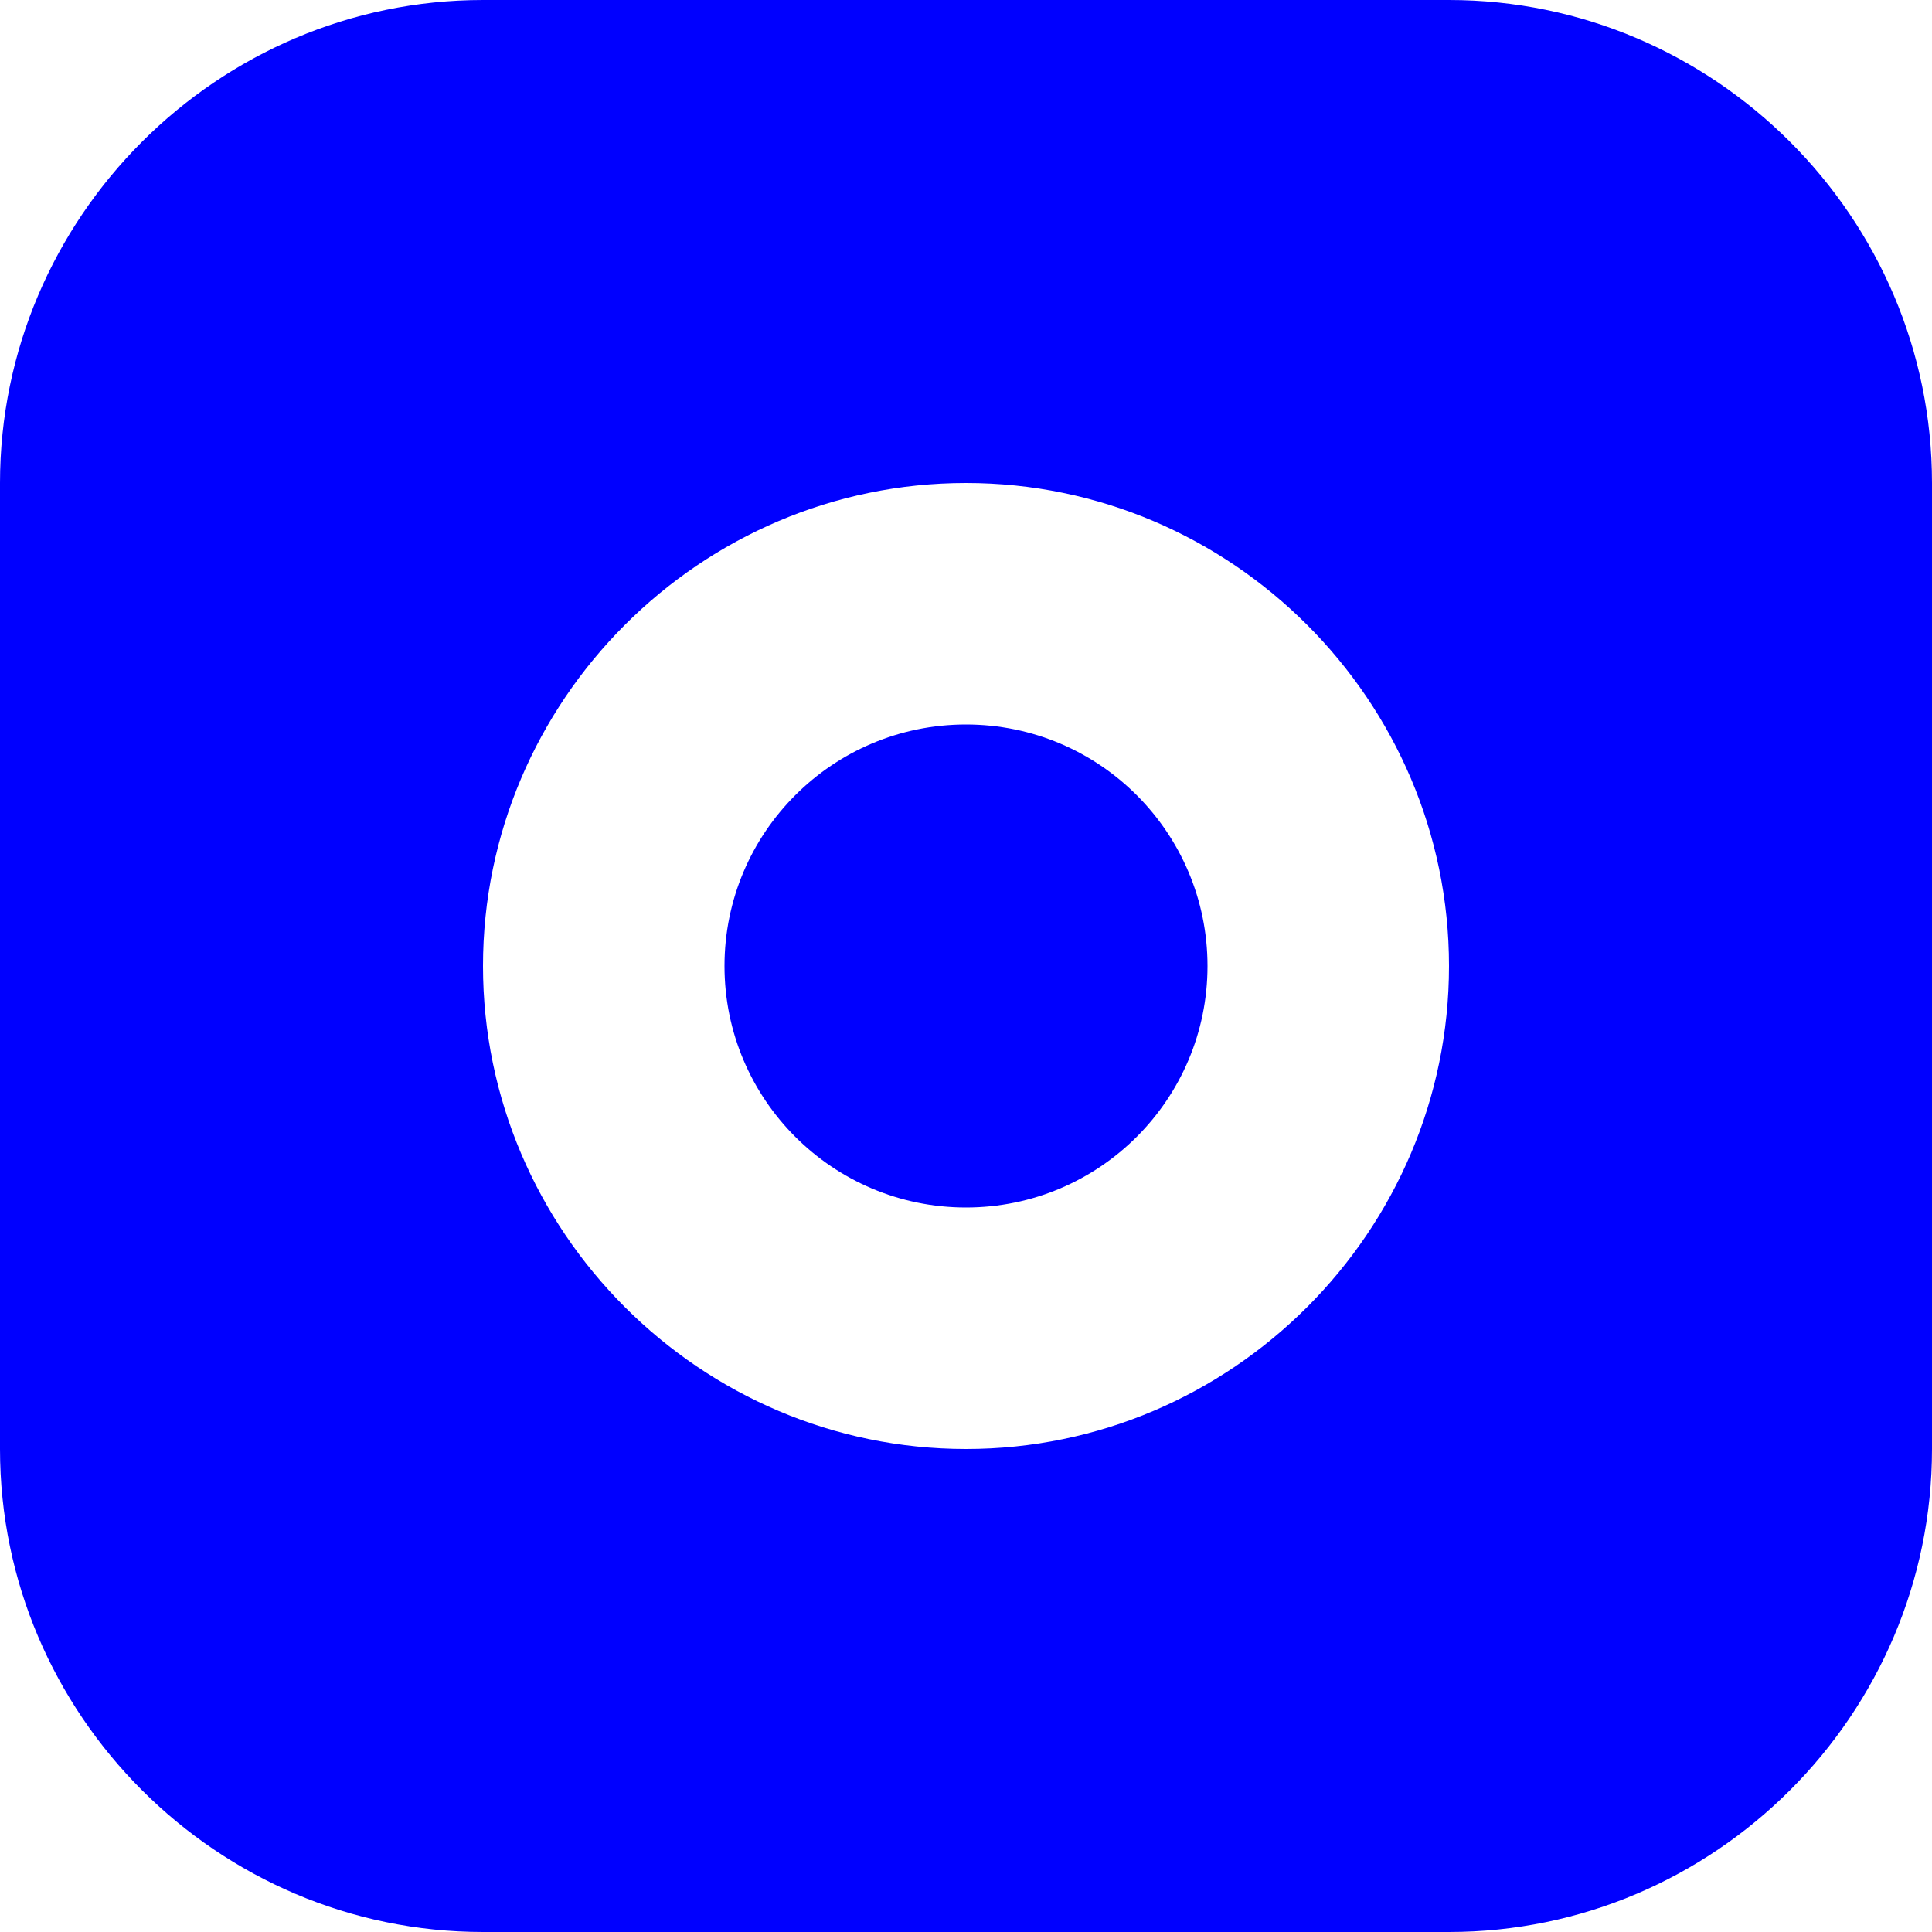 <?xml version="1.0" encoding="utf-8"?>
<!-- Generator: Adobe Illustrator 21.0.2, SVG Export Plug-In . SVG Version: 6.00 Build 0)  -->
<svg version="1.1" id="Layer_1" xmlns="http://www.w3.org/2000/svg" xmlns:xlink="http://www.w3.org/1999/xlink" x="0px" y="0px"
	 viewBox="0 0 64 64" style="enable-background:new 0 0 64 64;" xml:space="preserve">
<style type="text/css">
	.st0{fill:#0000FF;}
</style>
<g>
	<path class="st0" d="M48,0H16C7.2,0,0,7.2,0,16v32c0,8.8,7.2,16,16,16h32c8.8,0,16-7.2,16-16V16C64,7.2,56.8,0,48,0z M32,48
		c-8.8,0-16-7.2-16-16s7.2-16,16-16s16,7.2,16,16S40.8,48,32,48z"/>
	<circle class="st0" cx="32" cy="32" r="8"/>
</g>
</svg>
